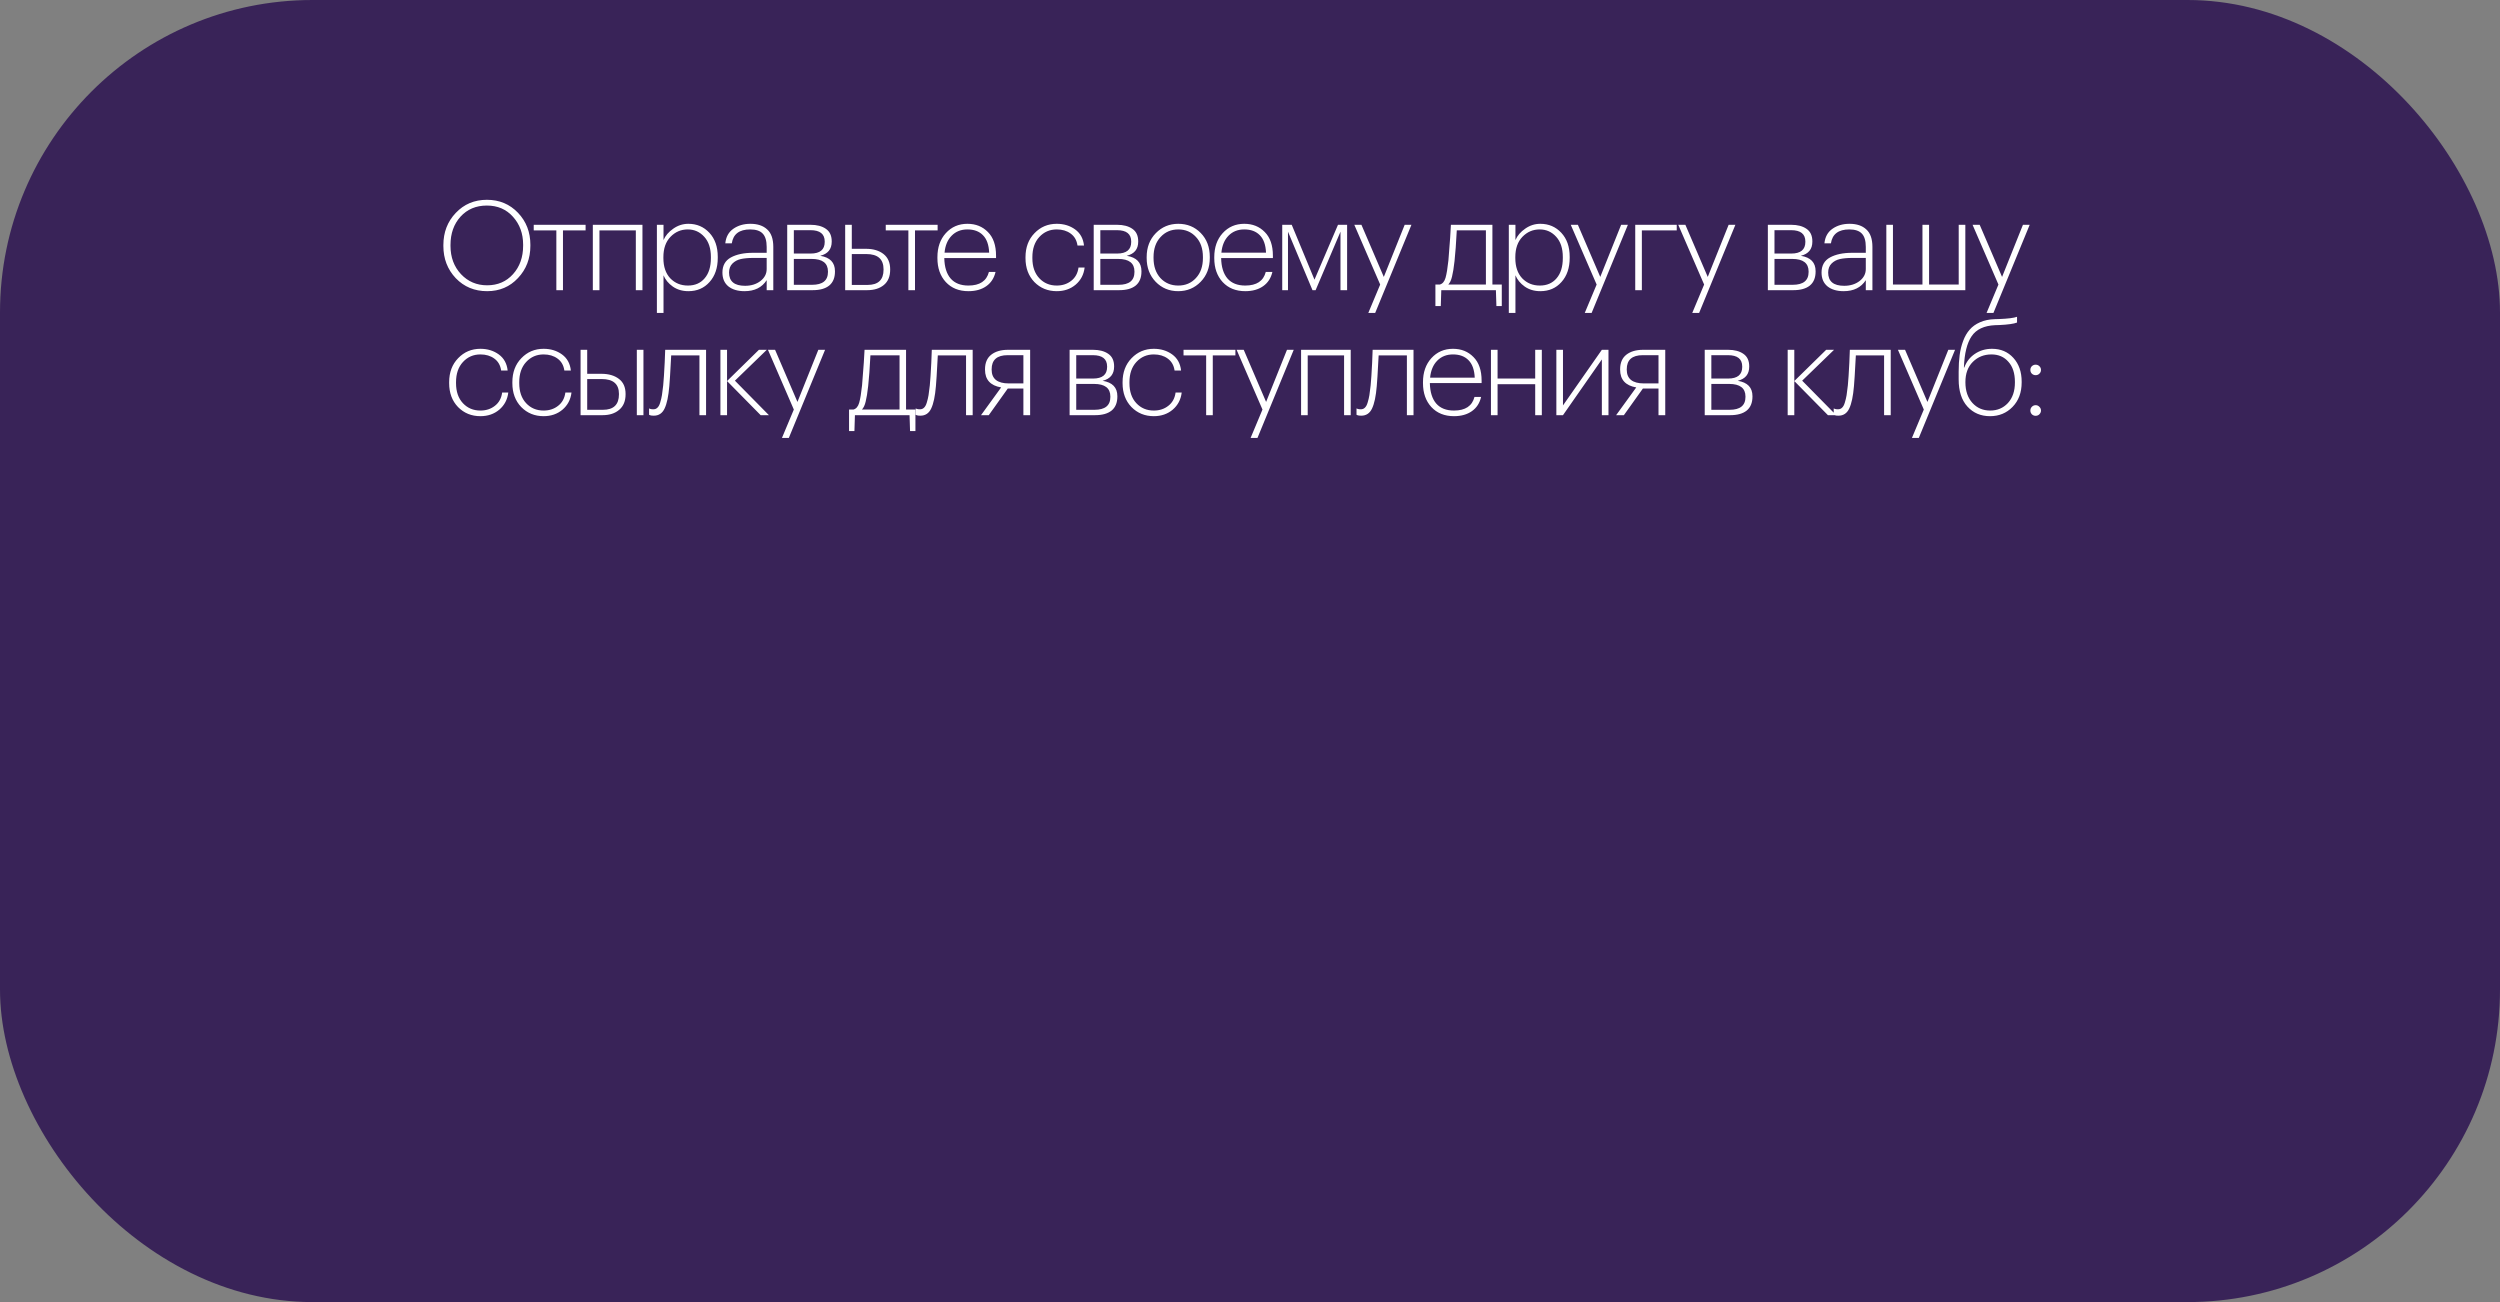 <?xml version="1.0" encoding="UTF-8"?> <svg xmlns="http://www.w3.org/2000/svg" width="480" height="250" viewBox="0 0 480 250" fill="none"><rect x="0" y="0" width="480" height="250" fill="#808080" stroke="none"/> <rect width="480" height="250" rx="60" fill="#392358"></rect> <path d="M93.528 54.778C95.56 54.778 97.216 54.066 98.496 52.642C99.792 51.202 100.44 49.378 100.44 47.17V46.978C100.44 44.85 99.792 43.066 98.496 41.626C97.216 40.186 95.544 39.466 93.48 39.466C91.4 39.466 89.712 40.178 88.416 41.602C87.136 43.026 86.496 44.834 86.496 47.026V47.218C86.496 49.394 87.168 51.202 88.512 52.642C89.856 54.066 91.528 54.778 93.528 54.778ZM93.528 55.906C91.112 55.906 89.104 55.074 87.504 53.41C85.92 51.73 85.128 49.674 85.128 47.242V47.05C85.128 44.602 85.92 42.546 87.504 40.882C89.088 39.202 91.08 38.362 93.48 38.362C95.88 38.362 97.872 39.194 99.456 40.858C101.04 42.522 101.832 44.57 101.832 47.002V47.194C101.832 49.642 101.04 51.706 99.456 53.386C97.888 55.066 95.912 55.906 93.528 55.906ZM112.435 44.242H108.091V55.714H106.819V44.242H102.475V43.162H112.435V44.242ZM122.079 44.242H115.095V55.714H113.823V43.162H123.351V55.714H122.079V44.242ZM126.123 43.162H127.395V46.09C127.763 45.242 128.387 44.514 129.267 43.906C130.147 43.282 131.115 42.97 132.171 42.97C133.787 42.97 135.131 43.546 136.203 44.698C137.275 45.85 137.811 47.386 137.811 49.306V49.498C137.811 51.434 137.283 52.986 136.227 54.154C135.187 55.322 133.835 55.906 132.171 55.906C131.019 55.906 130.019 55.61 129.171 55.018C128.339 54.426 127.747 53.706 127.395 52.858V60.082H126.123V43.162ZM128.691 53.434C129.587 54.362 130.715 54.826 132.075 54.826C133.435 54.826 134.507 54.362 135.291 53.434C136.091 52.506 136.491 51.21 136.491 49.546V49.354C136.491 47.69 136.067 46.394 135.219 45.466C134.371 44.522 133.315 44.05 132.051 44.05C130.755 44.05 129.651 44.522 128.739 45.466C127.827 46.41 127.371 47.706 127.371 49.354V49.546C127.371 51.194 127.811 52.49 128.691 53.434ZM142.954 55.906C141.658 55.906 140.626 55.602 139.858 54.994C139.09 54.37 138.706 53.482 138.706 52.33C138.706 50.986 139.25 50.018 140.338 49.426C141.426 48.834 142.842 48.538 144.586 48.538H147.202V47.41C147.202 46.226 146.946 45.37 146.434 44.842C145.938 44.314 145.138 44.05 144.034 44.05C141.954 44.05 140.778 44.938 140.506 46.714H139.258C139.386 45.482 139.898 44.554 140.794 43.93C141.706 43.29 142.802 42.97 144.082 42.97C145.458 42.97 146.53 43.33 147.298 44.05C148.082 44.754 148.474 45.874 148.474 47.41V55.714H147.202V53.794C146.29 55.202 144.874 55.906 142.954 55.906ZM143.05 54.874C144.218 54.874 145.202 54.57 146.002 53.962C146.802 53.338 147.202 52.57 147.202 51.658V49.522H144.634C143.69 49.522 142.89 49.594 142.234 49.738C141.594 49.882 141.058 50.17 140.626 50.602C140.194 51.034 139.978 51.61 139.978 52.33C139.978 54.026 141.002 54.874 143.05 54.874ZM151.145 43.162H155.633C156.849 43.162 157.825 43.418 158.561 43.93C159.313 44.442 159.689 45.242 159.689 46.33V46.402C159.689 47.842 158.953 48.746 157.481 49.114C159.369 49.418 160.313 50.402 160.313 52.066V52.138C160.313 53.322 159.945 54.218 159.209 54.826C158.473 55.418 157.417 55.714 156.041 55.714H151.145V43.162ZM152.417 44.194V48.682H155.633C157.441 48.682 158.345 47.938 158.345 46.45V46.378C158.345 44.922 157.433 44.194 155.609 44.194H152.417ZM152.417 49.714V54.682H155.921C157.953 54.682 158.969 53.858 158.969 52.21V52.138C158.969 50.522 157.921 49.714 155.825 49.714H152.417ZM162.273 43.162H163.545V47.77H166.257C167.665 47.77 168.793 48.106 169.641 48.778C170.489 49.45 170.913 50.426 170.913 51.706V51.778C170.913 53.074 170.505 54.058 169.689 54.73C168.889 55.386 167.825 55.714 166.497 55.714H162.273V43.162ZM166.569 54.706C168.617 54.706 169.641 53.73 169.641 51.778V51.706C169.641 49.754 168.537 48.778 166.329 48.778H163.545V54.706H166.569ZM180.024 44.242H175.68V55.714H174.408V44.242H170.064V43.162H180.024V44.242ZM185.936 55.906C184.128 55.906 182.68 55.322 181.592 54.154C180.52 52.986 179.984 51.458 179.984 49.57V49.378C179.984 47.49 180.52 45.954 181.592 44.77C182.68 43.57 184.064 42.97 185.744 42.97C187.344 42.97 188.656 43.498 189.68 44.554C190.72 45.594 191.24 47.106 191.24 49.09V49.546H181.304C181.336 51.258 181.744 52.57 182.528 53.482C183.312 54.378 184.448 54.826 185.936 54.826C188.112 54.826 189.424 53.954 189.872 52.21H191.144C190.872 53.394 190.28 54.306 189.368 54.946C188.456 55.586 187.312 55.906 185.936 55.906ZM189.92 48.514C189.856 47.01 189.456 45.89 188.72 45.154C188 44.418 187.008 44.05 185.744 44.05C184.512 44.05 183.504 44.45 182.72 45.25C181.936 46.05 181.48 47.138 181.352 48.514H189.92ZM202.896 55.906C201.184 55.906 199.752 55.322 198.6 54.154C197.464 52.97 196.896 51.442 196.896 49.57V49.378C196.896 47.49 197.472 45.954 198.624 44.77C199.776 43.57 201.2 42.97 202.896 42.97C204.256 42.97 205.432 43.33 206.424 44.05C207.416 44.77 207.984 45.802 208.128 47.146H206.88C206.736 46.138 206.296 45.37 205.56 44.842C204.84 44.314 203.952 44.05 202.896 44.05C201.552 44.05 200.432 44.538 199.536 45.514C198.656 46.474 198.216 47.762 198.216 49.378V49.57C198.216 51.186 198.656 52.466 199.536 53.41C200.416 54.354 201.536 54.826 202.896 54.826C203.984 54.826 204.912 54.522 205.68 53.914C206.464 53.306 206.928 52.458 207.072 51.37H208.248C208.088 52.714 207.512 53.81 206.52 54.658C205.528 55.49 204.32 55.906 202.896 55.906ZM209.992 43.162H214.48C215.696 43.162 216.672 43.418 217.408 43.93C218.16 44.442 218.536 45.242 218.536 46.33V46.402C218.536 47.842 217.8 48.746 216.328 49.114C218.216 49.418 219.16 50.402 219.16 52.066V52.138C219.16 53.322 218.792 54.218 218.056 54.826C217.32 55.418 216.264 55.714 214.888 55.714H209.992V43.162ZM211.264 44.194V48.682H214.48C216.288 48.682 217.192 47.938 217.192 46.45V46.378C217.192 44.922 216.28 44.194 214.456 44.194H211.264ZM211.264 49.714V54.682H214.768C216.8 54.682 217.816 53.858 217.816 52.21V52.138C217.816 50.522 216.768 49.714 214.672 49.714H211.264ZM226.232 54.826C227.608 54.826 228.736 54.346 229.616 53.386C230.512 52.426 230.96 51.146 230.96 49.546V49.354C230.96 47.722 230.512 46.434 229.616 45.49C228.736 44.53 227.608 44.05 226.232 44.05C224.856 44.05 223.72 44.538 222.824 45.514C221.928 46.474 221.48 47.754 221.48 49.354V49.546C221.48 51.13 221.92 52.41 222.8 53.386C223.696 54.346 224.84 54.826 226.232 54.826ZM230.528 54.106C229.36 55.306 227.92 55.906 226.208 55.906C224.496 55.906 223.056 55.306 221.888 54.106C220.736 52.906 220.16 51.386 220.16 49.546V49.354C220.16 47.498 220.744 45.97 221.912 44.77C223.08 43.57 224.52 42.97 226.232 42.97C227.96 42.97 229.4 43.562 230.552 44.746C231.704 45.93 232.28 47.458 232.28 49.33V49.522C232.28 51.378 231.696 52.906 230.528 54.106ZM239.092 55.906C237.284 55.906 235.836 55.322 234.748 54.154C233.676 52.986 233.14 51.458 233.14 49.57V49.378C233.14 47.49 233.676 45.954 234.748 44.77C235.836 43.57 237.22 42.97 238.9 42.97C240.5 42.97 241.812 43.498 242.836 44.554C243.876 45.594 244.396 47.106 244.396 49.09V49.546H234.46C234.492 51.258 234.9 52.57 235.684 53.482C236.468 54.378 237.604 54.826 239.092 54.826C241.268 54.826 242.58 53.954 243.028 52.21H244.3C244.028 53.394 243.436 54.306 242.524 54.946C241.612 55.586 240.468 55.906 239.092 55.906ZM243.076 48.514C243.012 47.01 242.612 45.89 241.876 45.154C241.156 44.418 240.164 44.05 238.9 44.05C237.668 44.05 236.66 44.45 235.876 45.25C235.092 46.05 234.636 47.138 234.508 48.514H243.076ZM247.293 44.482V55.714H246.189V43.162H248.013L252.381 53.698L256.893 43.162H258.645V55.714H257.373V44.482L252.597 55.714H251.997L247.293 44.482ZM264.995 54.634L260.027 43.162H261.395L265.691 53.17L269.699 43.162H270.995L264.035 60.082H262.715L264.995 54.634ZM279.27 50.122C279.126 51.418 278.966 52.41 278.79 53.098C278.63 53.786 278.39 54.298 278.07 54.634H285.294V44.218H279.702C279.574 46.698 279.43 48.666 279.27 50.122ZM276.63 58.762H275.598V54.634H276.438C276.966 54.49 277.334 54.058 277.542 53.338C277.75 52.618 277.934 51.506 278.094 50.002C278.142 49.602 278.254 48.146 278.43 45.634L278.574 43.162H286.542V54.634H288.342V58.762H287.31L287.214 55.714H276.726L276.63 58.762ZM289.693 43.162H290.965V46.09C291.333 45.242 291.957 44.514 292.837 43.906C293.717 43.282 294.685 42.97 295.741 42.97C297.357 42.97 298.701 43.546 299.773 44.698C300.845 45.85 301.381 47.386 301.381 49.306V49.498C301.381 51.434 300.853 52.986 299.797 54.154C298.757 55.322 297.405 55.906 295.741 55.906C294.589 55.906 293.589 55.61 292.741 55.018C291.909 54.426 291.317 53.706 290.965 52.858V60.082H289.693V43.162ZM292.261 53.434C293.157 54.362 294.285 54.826 295.645 54.826C297.005 54.826 298.077 54.362 298.861 53.434C299.661 52.506 300.061 51.21 300.061 49.546V49.354C300.061 47.69 299.637 46.394 298.789 45.466C297.941 44.522 296.885 44.05 295.621 44.05C294.325 44.05 293.221 44.522 292.309 45.466C291.397 46.41 290.941 47.706 290.941 49.354V49.546C290.941 51.194 291.381 52.49 292.261 53.434ZM306.554 54.634L301.586 43.162H302.954L307.25 53.17L311.258 43.162H312.554L305.594 60.082H304.274L306.554 54.634ZM315.237 44.242V55.714H313.965V43.162H321.933V44.242H315.237ZM327.193 54.634L322.225 43.162H323.593L327.889 53.17L331.897 43.162H333.193L326.233 60.082H324.913L327.193 54.634ZM339.428 43.162H343.916C345.132 43.162 346.108 43.418 346.844 43.93C347.596 44.442 347.972 45.242 347.972 46.33V46.402C347.972 47.842 347.236 48.746 345.764 49.114C347.652 49.418 348.596 50.402 348.596 52.066V52.138C348.596 53.322 348.228 54.218 347.492 54.826C346.756 55.418 345.7 55.714 344.324 55.714H339.428V43.162ZM340.7 44.194V48.682H343.916C345.724 48.682 346.628 47.938 346.628 46.45V46.378C346.628 44.922 345.716 44.194 343.892 44.194H340.7ZM340.7 49.714V54.682H344.204C346.236 54.682 347.252 53.858 347.252 52.21V52.138C347.252 50.522 346.204 49.714 344.108 49.714H340.7ZM353.985 55.906C352.689 55.906 351.657 55.602 350.889 54.994C350.121 54.37 349.737 53.482 349.737 52.33C349.737 50.986 350.281 50.018 351.369 49.426C352.457 48.834 353.873 48.538 355.617 48.538H358.233V47.41C358.233 46.226 357.977 45.37 357.465 44.842C356.969 44.314 356.169 44.05 355.065 44.05C352.985 44.05 351.809 44.938 351.537 46.714H350.289C350.417 45.482 350.929 44.554 351.825 43.93C352.737 43.29 353.833 42.97 355.113 42.97C356.489 42.97 357.561 43.33 358.329 44.05C359.113 44.754 359.505 45.874 359.505 47.41V55.714H358.233V53.794C357.321 55.202 355.905 55.906 353.985 55.906ZM354.081 54.874C355.249 54.874 356.233 54.57 357.033 53.962C357.833 53.338 358.233 52.57 358.233 51.658V49.522H355.665C354.721 49.522 353.921 49.594 353.265 49.738C352.625 49.882 352.089 50.17 351.657 50.602C351.225 51.034 351.009 51.61 351.009 52.33C351.009 54.026 352.033 54.874 354.081 54.874ZM362.176 43.162H363.448V54.634H369.112V43.162H370.384V54.634H376.072V43.162H377.344V55.714H362.176V43.162ZM383.701 54.634L378.733 43.162H380.101L384.397 53.17L388.405 43.162H389.701L382.741 60.082H381.421L383.701 54.634ZM92.238 79.906C90.526 79.906 89.094 79.322 87.942 78.154C86.806 76.97 86.238 75.442 86.238 73.57V73.378C86.238 71.49 86.814 69.954 87.966 68.77C89.118 67.57 90.542 66.97 92.238 66.97C93.598 66.97 94.774 67.33 95.766 68.05C96.758 68.77 97.326 69.802 97.47 71.146H96.222C96.078 70.138 95.638 69.37 94.902 68.842C94.182 68.314 93.294 68.05 92.238 68.05C90.894 68.05 89.774 68.538 88.878 69.514C87.998 70.474 87.558 71.762 87.558 73.378V73.57C87.558 75.186 87.998 76.466 88.878 77.41C89.758 78.354 90.878 78.826 92.238 78.826C93.326 78.826 94.254 78.522 95.022 77.914C95.806 77.306 96.27 76.458 96.414 75.37H97.59C97.43 76.714 96.854 77.81 95.862 78.658C94.87 79.49 93.662 79.906 92.238 79.906ZM104.374 79.906C102.662 79.906 101.23 79.322 100.078 78.154C98.942 76.97 98.374 75.442 98.374 73.57V73.378C98.374 71.49 98.95 69.954 100.102 68.77C101.254 67.57 102.678 66.97 104.374 66.97C105.734 66.97 106.91 67.33 107.902 68.05C108.894 68.77 109.462 69.802 109.606 71.146H108.358C108.214 70.138 107.774 69.37 107.038 68.842C106.318 68.314 105.43 68.05 104.374 68.05C103.03 68.05 101.91 68.538 101.014 69.514C100.134 70.474 99.694 71.762 99.694 73.378V73.57C99.694 75.186 100.134 76.466 101.014 77.41C101.894 78.354 103.014 78.826 104.374 78.826C105.462 78.826 106.39 78.522 107.158 77.914C107.942 77.306 108.406 76.458 108.55 75.37H109.726C109.566 76.714 108.99 77.81 107.998 78.658C107.006 79.49 105.798 79.906 104.374 79.906ZM122.27 67.162H123.542V79.714H122.27V67.162ZM111.47 67.162H112.742V71.77H115.454C116.862 71.77 117.99 72.098 118.838 72.754C119.686 73.394 120.11 74.354 120.11 75.634V75.706C120.11 77.002 119.702 77.994 118.886 78.682C118.086 79.37 117.022 79.714 115.694 79.714H111.47V67.162ZM115.766 78.682C117.814 78.682 118.838 77.69 118.838 75.706V75.634C118.838 73.73 117.734 72.778 115.526 72.778H112.742V78.682H115.766ZM128.509 74.122C128.349 76.074 128.045 77.514 127.597 78.442C127.165 79.354 126.477 79.81 125.533 79.81C125.229 79.81 125.005 79.786 124.861 79.738L124.621 79.642V78.418L124.861 78.514C125.005 78.562 125.197 78.586 125.437 78.586C125.757 78.586 126.021 78.482 126.229 78.274C126.453 78.066 126.629 77.738 126.757 77.29C126.901 76.826 127.013 76.354 127.093 75.874C127.173 75.394 127.253 74.77 127.333 74.002C127.429 73.026 127.525 71.57 127.621 69.634C127.653 69.074 127.685 68.25 127.717 67.162H135.565V79.714H134.293V68.242H128.869C128.693 71.602 128.573 73.562 128.509 74.122ZM139.592 73.162V79.714H138.32V67.162H139.592V73.162L145.712 67.162H147.224L141.104 73.09L147.632 79.714H146.048L139.592 73.162ZM152.415 78.634L147.447 67.162H148.815L153.111 77.17L157.119 67.162H158.415L151.455 84.082H150.135L152.415 78.634ZM166.69 74.122C166.546 75.418 166.386 76.41 166.21 77.098C166.05 77.786 165.81 78.298 165.49 78.634H172.714V68.218H167.122C166.994 70.698 166.85 72.666 166.69 74.122ZM164.05 82.762H163.018V78.634H163.858C164.386 78.49 164.754 78.058 164.962 77.338C165.17 76.618 165.354 75.506 165.514 74.002C165.562 73.602 165.674 72.146 165.85 69.634L165.994 67.162H173.962V78.634H175.762V82.762H174.73L174.634 79.714H164.146L164.05 82.762ZM179.697 74.122C179.537 76.074 179.233 77.514 178.785 78.442C178.353 79.354 177.665 79.81 176.721 79.81C176.417 79.81 176.193 79.786 176.049 79.738L175.809 79.642V78.418L176.049 78.514C176.193 78.562 176.385 78.586 176.625 78.586C176.945 78.586 177.209 78.482 177.417 78.274C177.641 78.066 177.817 77.738 177.945 77.29C178.089 76.826 178.201 76.354 178.281 75.874C178.361 75.394 178.441 74.77 178.521 74.002C178.617 73.026 178.713 71.57 178.809 69.634C178.841 69.074 178.873 68.25 178.905 67.162H186.753V79.714H185.481V68.242H180.057C179.881 71.602 179.761 73.562 179.697 74.122ZM193.467 68.194C191.419 68.194 190.395 69.098 190.395 70.906V70.978C190.395 72.738 191.499 73.618 193.707 73.618H196.491V68.194H193.467ZM189.843 79.714H188.355L192.219 74.386C190.155 74.034 189.123 72.898 189.123 70.978V70.906C189.123 69.658 189.523 68.722 190.323 68.098C191.123 67.474 192.195 67.162 193.539 67.162H197.787V79.714H196.491V74.602H193.491L189.843 79.714ZM205.365 67.162H209.853C211.069 67.162 212.045 67.418 212.781 67.93C213.533 68.442 213.909 69.242 213.909 70.33V70.402C213.909 71.842 213.173 72.746 211.701 73.114C213.589 73.418 214.533 74.402 214.533 76.066V76.138C214.533 77.322 214.165 78.218 213.429 78.826C212.693 79.418 211.637 79.714 210.261 79.714H205.365V67.162ZM206.637 68.194V72.682H209.853C211.661 72.682 212.565 71.938 212.565 70.45V70.378C212.565 68.922 211.653 68.194 209.829 68.194H206.637ZM206.637 73.714V78.682H210.141C212.173 78.682 213.189 77.858 213.189 76.21V76.138C213.189 74.522 212.141 73.714 210.045 73.714H206.637ZM221.534 79.906C219.822 79.906 218.39 79.322 217.238 78.154C216.102 76.97 215.534 75.442 215.534 73.57V73.378C215.534 71.49 216.11 69.954 217.262 68.77C218.414 67.57 219.838 66.97 221.534 66.97C222.894 66.97 224.07 67.33 225.062 68.05C226.054 68.77 226.622 69.802 226.766 71.146H225.518C225.374 70.138 224.934 69.37 224.198 68.842C223.478 68.314 222.59 68.05 221.534 68.05C220.19 68.05 219.07 68.538 218.174 69.514C217.294 70.474 216.854 71.762 216.854 73.378V73.57C216.854 75.186 217.294 76.466 218.174 77.41C219.054 78.354 220.174 78.826 221.534 78.826C222.622 78.826 223.55 78.522 224.318 77.914C225.102 77.306 225.566 76.458 225.71 75.37H226.886C226.726 76.714 226.15 77.81 225.158 78.658C224.166 79.49 222.958 79.906 221.534 79.906ZM237.197 68.242H232.853V79.714H231.581V68.242H227.237V67.162H237.197V68.242ZM242.396 78.634L237.428 67.162H238.796L243.092 77.17L247.1 67.162H248.396L241.436 84.082H240.116L242.396 78.634ZM258.064 68.242H251.08V79.714H249.808V67.162H259.336V79.714H258.064V68.242ZM264.339 74.122C264.179 76.074 263.875 77.514 263.427 78.442C262.995 79.354 262.307 79.81 261.363 79.81C261.059 79.81 260.835 79.786 260.691 79.738L260.451 79.642V78.418L260.691 78.514C260.835 78.562 261.027 78.586 261.267 78.586C261.587 78.586 261.851 78.482 262.059 78.274C262.283 78.066 262.459 77.738 262.587 77.29C262.731 76.826 262.843 76.354 262.923 75.874C263.003 75.394 263.083 74.77 263.163 74.002C263.259 73.026 263.355 71.57 263.451 69.634C263.483 69.074 263.515 68.25 263.547 67.162H271.395V79.714H270.123V68.242H264.699C264.523 71.602 264.403 73.562 264.339 74.122ZM279.165 79.906C277.357 79.906 275.909 79.322 274.821 78.154C273.749 76.986 273.213 75.458 273.213 73.57V73.378C273.213 71.49 273.749 69.954 274.821 68.77C275.909 67.57 277.293 66.97 278.973 66.97C280.573 66.97 281.885 67.498 282.909 68.554C283.949 69.594 284.469 71.106 284.469 73.09V73.546H274.533C274.565 75.258 274.973 76.57 275.757 77.482C276.541 78.378 277.677 78.826 279.165 78.826C281.341 78.826 282.653 77.954 283.101 76.21H284.373C284.101 77.394 283.509 78.306 282.597 78.946C281.685 79.586 280.541 79.906 279.165 79.906ZM283.149 72.514C283.085 71.01 282.685 69.89 281.949 69.154C281.229 68.418 280.237 68.05 278.973 68.05C277.741 68.05 276.733 68.45 275.949 69.25C275.165 70.05 274.709 71.138 274.581 72.514H283.149ZM294.758 73.762H287.534V79.714H286.262V67.162H287.534V72.682H294.758V67.162H296.03V79.714H294.758V73.762ZM298.82 79.714V67.162H300.092V77.842L307.556 67.162H308.828V79.714H307.556V69.01L300.092 79.714H298.82ZM315.408 68.194C313.36 68.194 312.336 69.098 312.336 70.906V70.978C312.336 72.738 313.44 73.618 315.648 73.618H318.432V68.194H315.408ZM311.784 79.714H310.296L314.16 74.386C312.096 74.034 311.064 72.898 311.064 70.978V70.906C311.064 69.658 311.464 68.722 312.264 68.098C313.064 67.474 314.136 67.162 315.48 67.162H319.728V79.714H318.432V74.602H315.432L311.784 79.714ZM327.306 67.162H331.794C333.01 67.162 333.986 67.418 334.722 67.93C335.474 68.442 335.85 69.242 335.85 70.33V70.402C335.85 71.842 335.114 72.746 333.642 73.114C335.53 73.418 336.474 74.402 336.474 76.066V76.138C336.474 77.322 336.106 78.218 335.37 78.826C334.634 79.418 333.578 79.714 332.202 79.714H327.306V67.162ZM328.578 68.194V72.682H331.794C333.602 72.682 334.506 71.938 334.506 70.45V70.378C334.506 68.922 333.594 68.194 331.77 68.194H328.578ZM328.578 73.714V78.682H332.082C334.114 78.682 335.13 77.858 335.13 76.21V76.138C335.13 74.522 334.082 73.714 331.986 73.714H328.578ZM344.506 73.162V79.714H343.234V67.162H344.506V73.162L350.626 67.162H352.138L346.018 73.09L352.546 79.714H350.962L344.506 73.162ZM355.961 74.122C355.801 76.074 355.497 77.514 355.049 78.442C354.617 79.354 353.929 79.81 352.985 79.81C352.681 79.81 352.457 79.786 352.313 79.738L352.073 79.642V78.418L352.313 78.514C352.457 78.562 352.649 78.586 352.889 78.586C353.209 78.586 353.473 78.482 353.681 78.274C353.905 78.066 354.081 77.738 354.209 77.29C354.353 76.826 354.465 76.354 354.545 75.874C354.625 75.394 354.705 74.77 354.785 74.002C354.881 73.026 354.977 71.57 355.073 69.634C355.105 69.074 355.137 68.25 355.169 67.162H363.017V79.714H361.745V68.242H356.321C356.145 71.602 356.025 73.562 355.961 74.122ZM369.371 78.634L364.403 67.162H365.771L370.067 77.17L374.075 67.162H375.371L368.411 84.082H367.091L369.371 78.634ZM382.087 79.906C380.311 79.906 378.863 79.29 377.743 78.058C376.623 76.826 376.063 75.09 376.063 72.85V71.362C376.063 70.178 376.127 69.114 376.255 68.17C376.383 67.21 376.607 66.306 376.927 65.458C377.247 64.594 377.663 63.874 378.175 63.298C378.687 62.706 379.343 62.234 380.143 61.882C380.959 61.514 381.903 61.314 382.975 61.282L383.815 61.258C385.495 61.194 386.647 61.05 387.271 60.826V61.93C386.663 62.17 385.527 62.33 383.863 62.41L383.047 62.434C380.951 62.53 379.455 63.234 378.559 64.546C377.663 65.858 377.167 67.866 377.071 70.57H377.143C377.543 69.466 378.215 68.594 379.159 67.954C380.119 67.298 381.223 66.97 382.471 66.97C384.151 66.97 385.519 67.554 386.575 68.722C387.631 69.89 388.159 71.41 388.159 73.282V73.426C388.159 75.362 387.575 76.93 386.407 78.13C385.255 79.314 383.815 79.906 382.087 79.906ZM378.703 77.362C379.599 78.338 380.735 78.826 382.111 78.826C383.487 78.826 384.623 78.346 385.519 77.386C386.415 76.41 386.863 75.098 386.863 73.45V73.33C386.863 71.682 386.447 70.394 385.615 69.466C384.799 68.522 383.711 68.05 382.351 68.05C380.927 68.05 379.735 68.53 378.775 69.49C377.831 70.434 377.359 71.722 377.359 73.354V73.402C377.359 75.05 377.807 76.37 378.703 77.362ZM390.837 79.834C390.565 79.834 390.325 79.738 390.117 79.546C389.925 79.338 389.829 79.098 389.829 78.826C389.829 78.538 389.925 78.298 390.117 78.106C390.325 77.898 390.565 77.794 390.837 77.794C391.125 77.794 391.365 77.898 391.557 78.106C391.765 78.298 391.869 78.538 391.869 78.826C391.869 79.098 391.765 79.338 391.557 79.546C391.365 79.738 391.125 79.834 390.837 79.834ZM390.837 72.034C390.565 72.034 390.325 71.938 390.117 71.746C389.925 71.554 389.829 71.314 389.829 71.026C389.829 70.738 389.925 70.498 390.117 70.306C390.325 70.114 390.565 70.018 390.837 70.018C391.125 70.018 391.365 70.114 391.557 70.306C391.765 70.498 391.869 70.738 391.869 71.026C391.869 71.314 391.765 71.554 391.557 71.746C391.365 71.938 391.125 72.034 390.837 72.034Z" fill="white"></path> </svg> 